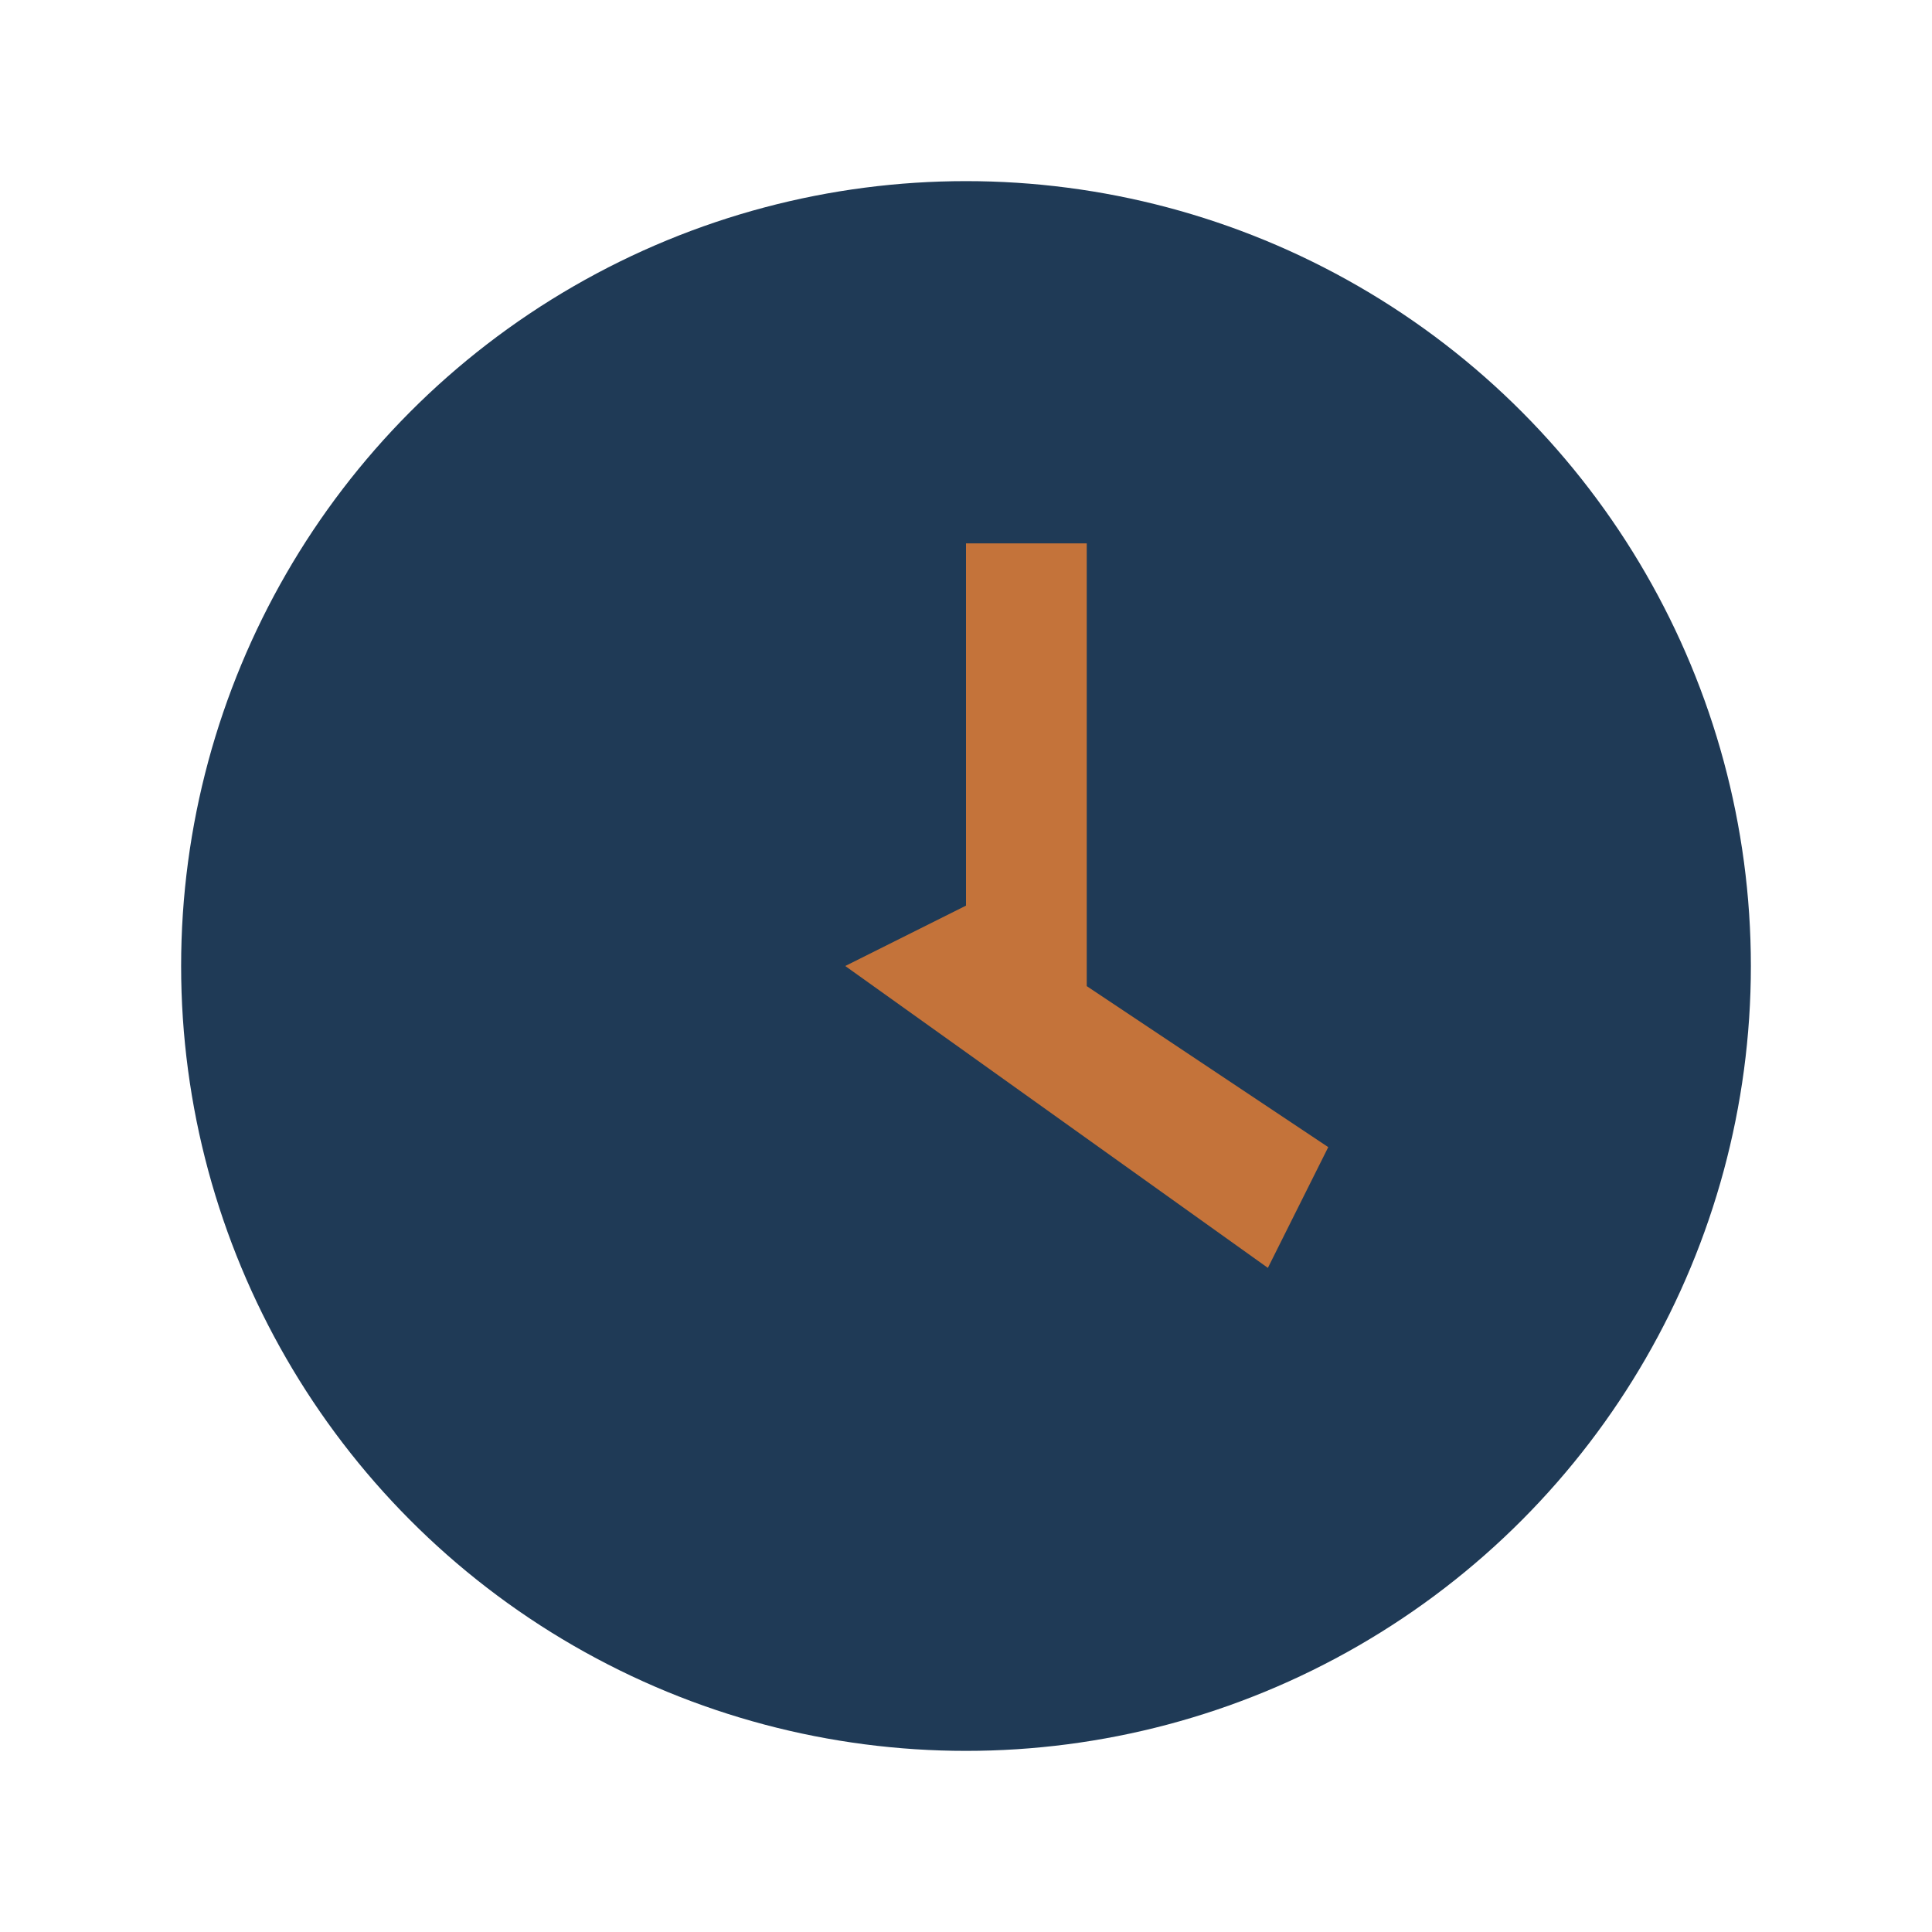 <?xml version="1.0" encoding="UTF-8"?>
<svg xmlns="http://www.w3.org/2000/svg" width="32" height="32" viewBox="0 0 32 32"><circle cx="16" cy="16" r="13" fill="#1F3A56"/><path fill="#C4733A" d="M16 9h2v8h-2zM16 15l6 4-1 2-7-5z"/></svg>